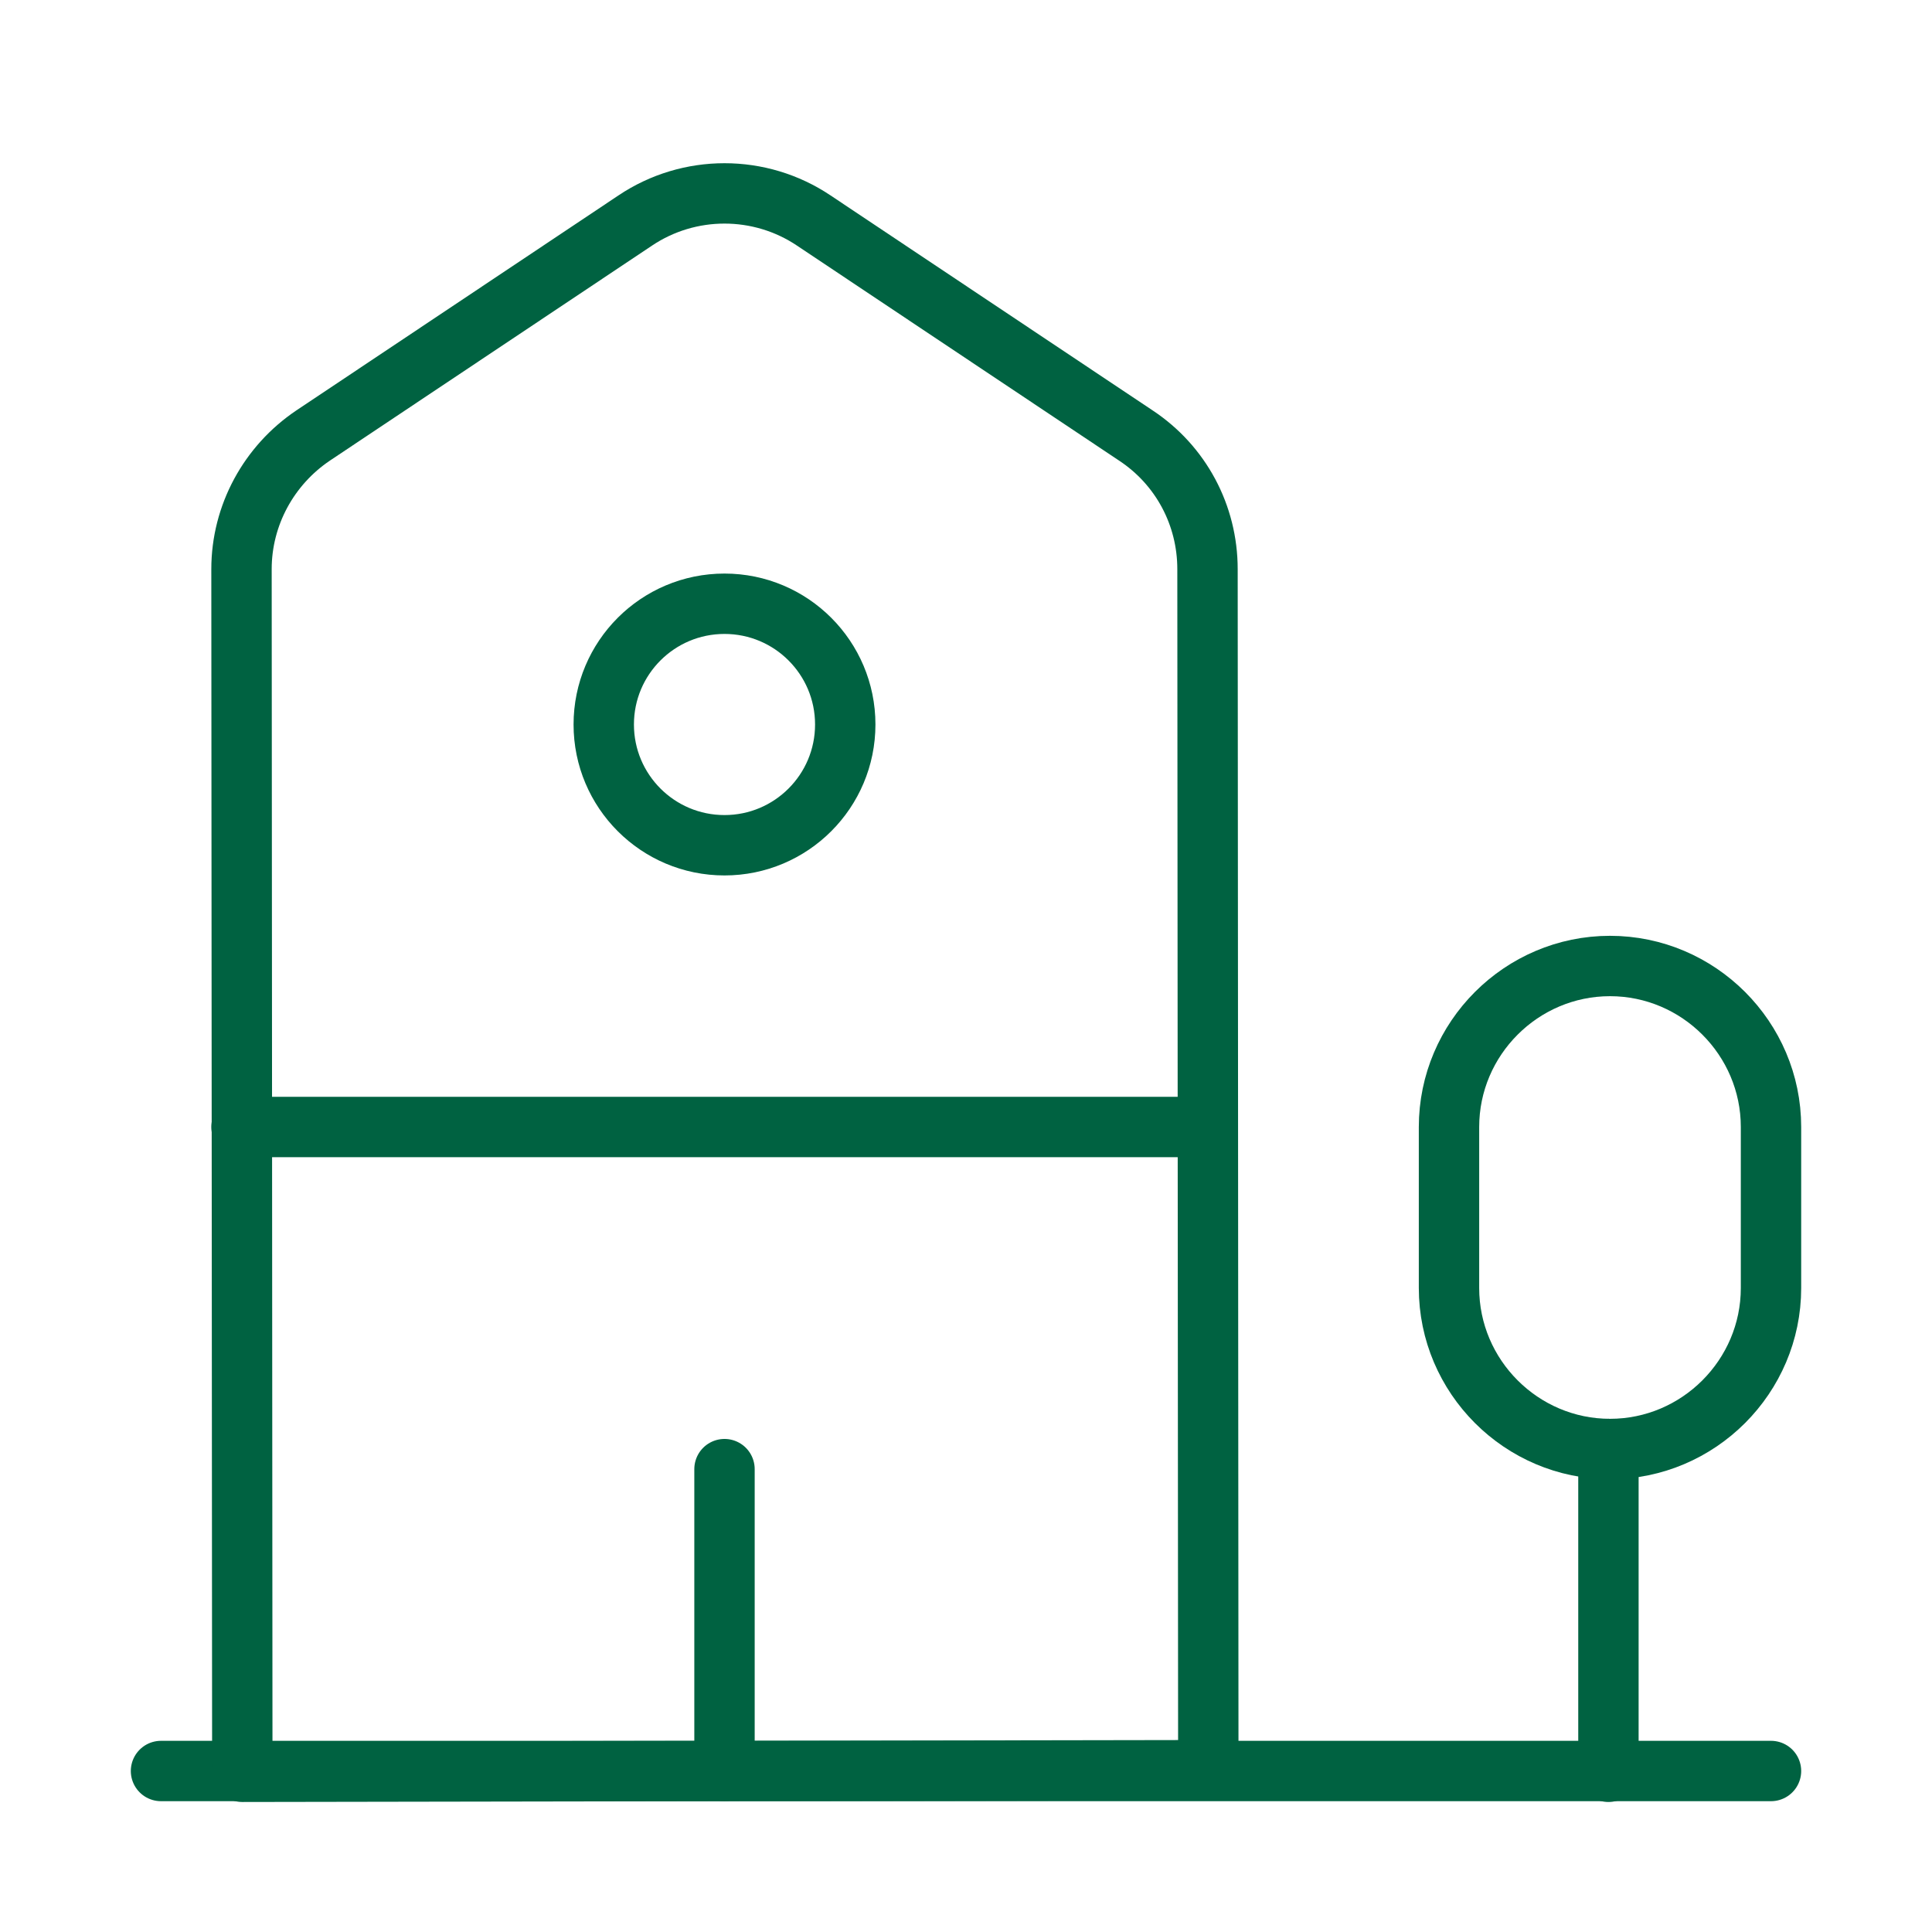 <svg width="48" height="48" viewBox="0 0 48 48" fill="none" xmlns="http://www.w3.org/2000/svg">
<path d="M4 44H44" stroke="#006241" stroke-width="1.5" stroke-miterlimit="10" stroke-linecap="round" stroke-linejoin="round"/>
<path d="M30.02 43.98L6.02 44.02L6 14.14C6 12.8 6.68 11.56 7.78 10.82L15.78 5.48C17.12 4.58 18.88 4.58 20.22 5.48L28.22 10.82C29.34 11.56 30 12.8 30 14.14L30.02 43.98Z" stroke="#006241" stroke-width="1.5" stroke-miterlimit="10" stroke-linecap="round" stroke-linejoin="round"/>
<path d="M39.961 44.02V36" stroke="#006241" stroke-width="1.5" stroke-miterlimit="10" stroke-linecap="round" stroke-linejoin="round"/>
<path d="M40 24C37.8 24 36 25.8 36 28V32C36 34.2 37.8 36 40 36C42.2 36 44 34.2 44 32V28C44 25.8 42.2 24 40 24Z" stroke="#006241" stroke-width="1.5" stroke-miterlimit="10" stroke-linecap="round" stroke-linejoin="round"/>
<path d="M6 28H30" stroke="#006241" stroke-width="1.5" stroke-miterlimit="10" stroke-linecap="round" stroke-linejoin="round"/>
<path d="M18 44V36.5" stroke="#006241" stroke-width="1.5" stroke-miterlimit="10" stroke-linecap="round" stroke-linejoin="round"/>
<path d="M18 21C19.657 21 21 19.657 21 18C21 16.343 19.657 15 18 15C16.343 15 15 16.343 15 18C15 19.657 16.343 21 18 21Z" stroke="#006241" stroke-width="1.5" stroke-miterlimit="10" stroke-linecap="round" stroke-linejoin="round"/>
</svg>
